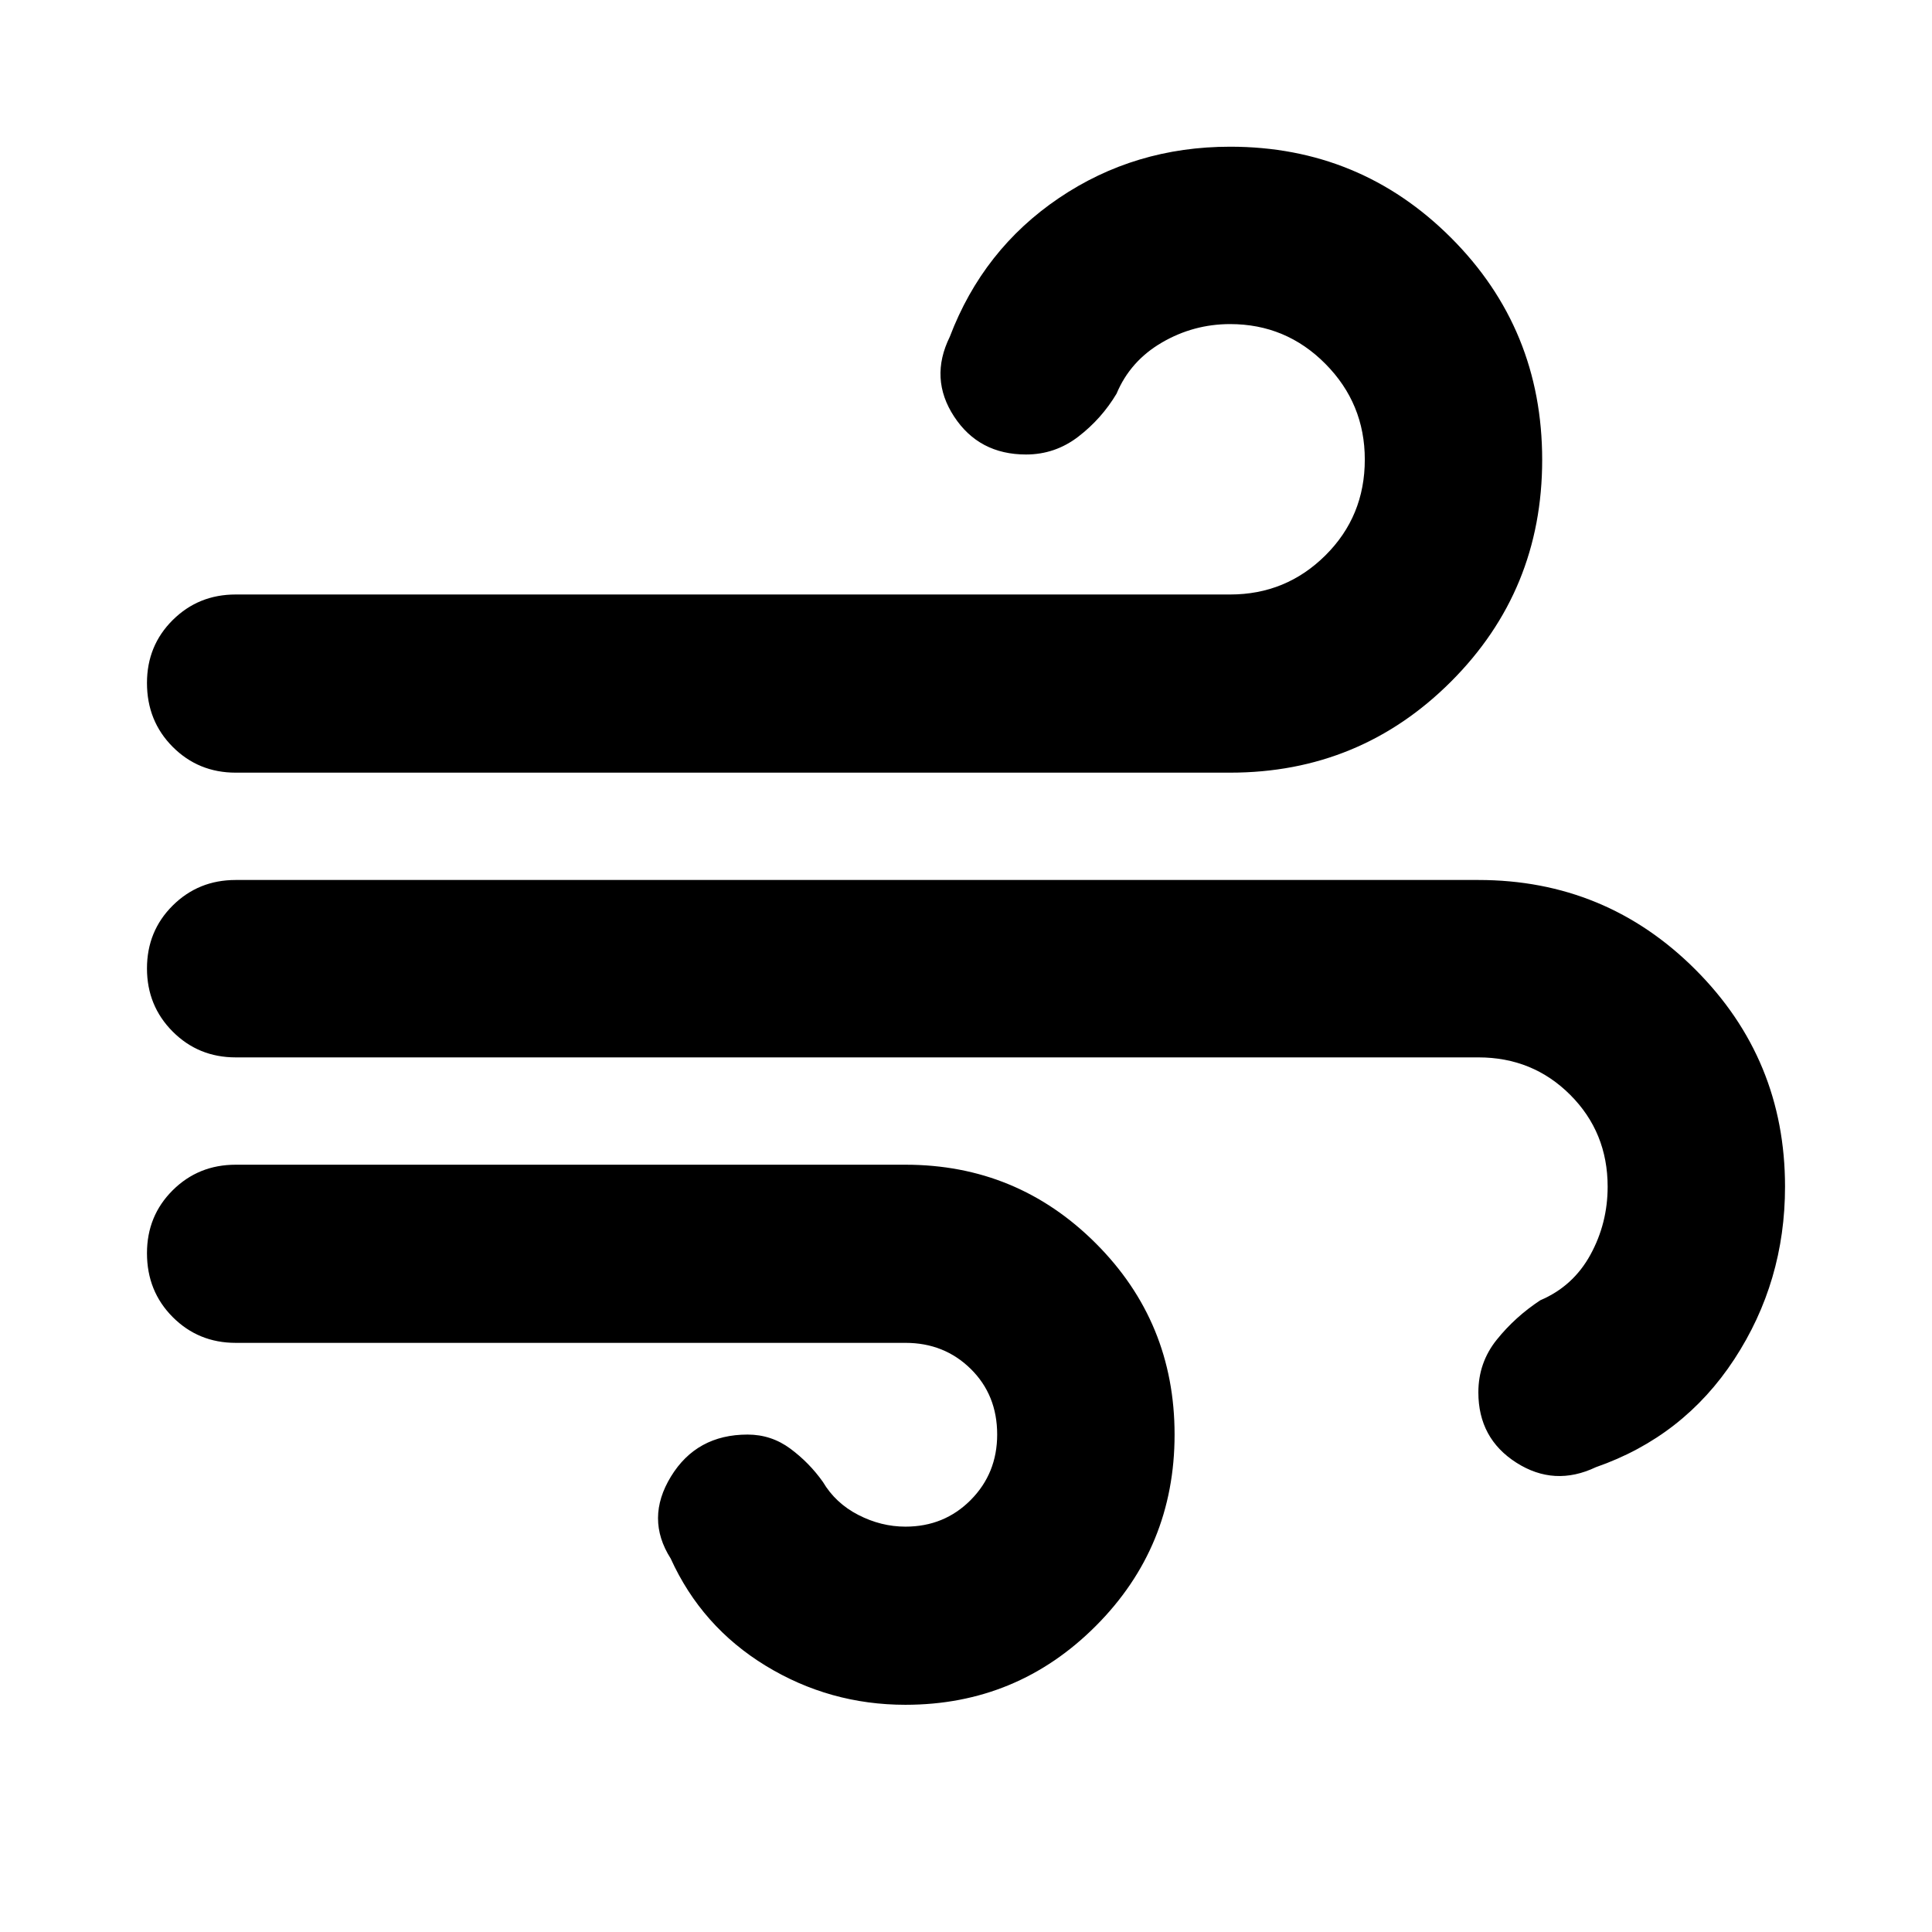 <svg xmlns="http://www.w3.org/2000/svg" height="40px" viewBox="0 -960 960 960" width="40px" fill="#000000"><path d="M449.93-112.9q-37.7 0-69.51-19.43-31.81-19.44-47.16-53.25-12.64-19.85.12-40.72 12.75-20.87 38.08-20.87 11.8 0 21.25 7 9.45 7.01 16.2 16.55 6.23 10.53 17.56 16.37 11.33 5.83 23.46 5.83 19.27 0 32.42-13.25 13.14-13.24 13.14-32.53 0-19.65-13.14-32.6-13.15-12.94-32.42-12.94H117.1q-18.5 0-31.29-12.82-12.78-12.82-12.78-31.74 0-18.55 12.78-31.26 12.79-12.7 31.29-12.7h332.83q55.49 0 94.6 39.11 39.11 39.11 39.11 94.98 0 55.87-39.11 95.07-39.11 39.2-94.6 39.2ZM117.1-576.07q-18.5 0-31.29-12.82-12.78-12.82-12.78-31.75 0-18.55 12.78-31.25Q98.6-664.6 117.1-664.6h494.16q27.75 0 47.32-19.43 19.58-19.43 19.58-47.62 0-27.82-19.58-47.56-19.57-19.75-47.32-19.75-18.22 0-33.95 9.18-15.73 9.18-22.5 25.4-7.45 12.47-18.99 21.34-11.55 8.88-25.99 8.88-23.39 0-35.75-18.87t-2.14-39.61q16.52-43.43 54.24-68.95 37.72-25.51 85.08-25.51 64.49 0 109.77 45.27 45.27 45.28 45.27 110.34 0 64.87-45.27 110.14-45.28 45.28-109.77 45.28H117.1Zm675.87 345.11q-20.61 9.8-39.49-2.24-18.89-12.05-18.89-34.93 0-14.83 9.16-26.2 9.16-11.38 21.63-19.58 16.32-6.96 24.88-22.6 8.57-15.63 8.57-33.85 0-27.02-18.61-45.63-18.61-18.6-45.63-18.6H117.1q-18.5 0-31.29-12.82-12.78-12.82-12.78-31.37t12.78-31.26q12.79-12.7 31.29-12.7h617.49q63.33 0 107.86 44.53 44.52 44.52 44.52 107.85 0 47.22-25.19 85.73-25.2 38.51-68.81 53.67Z"/></svg>
